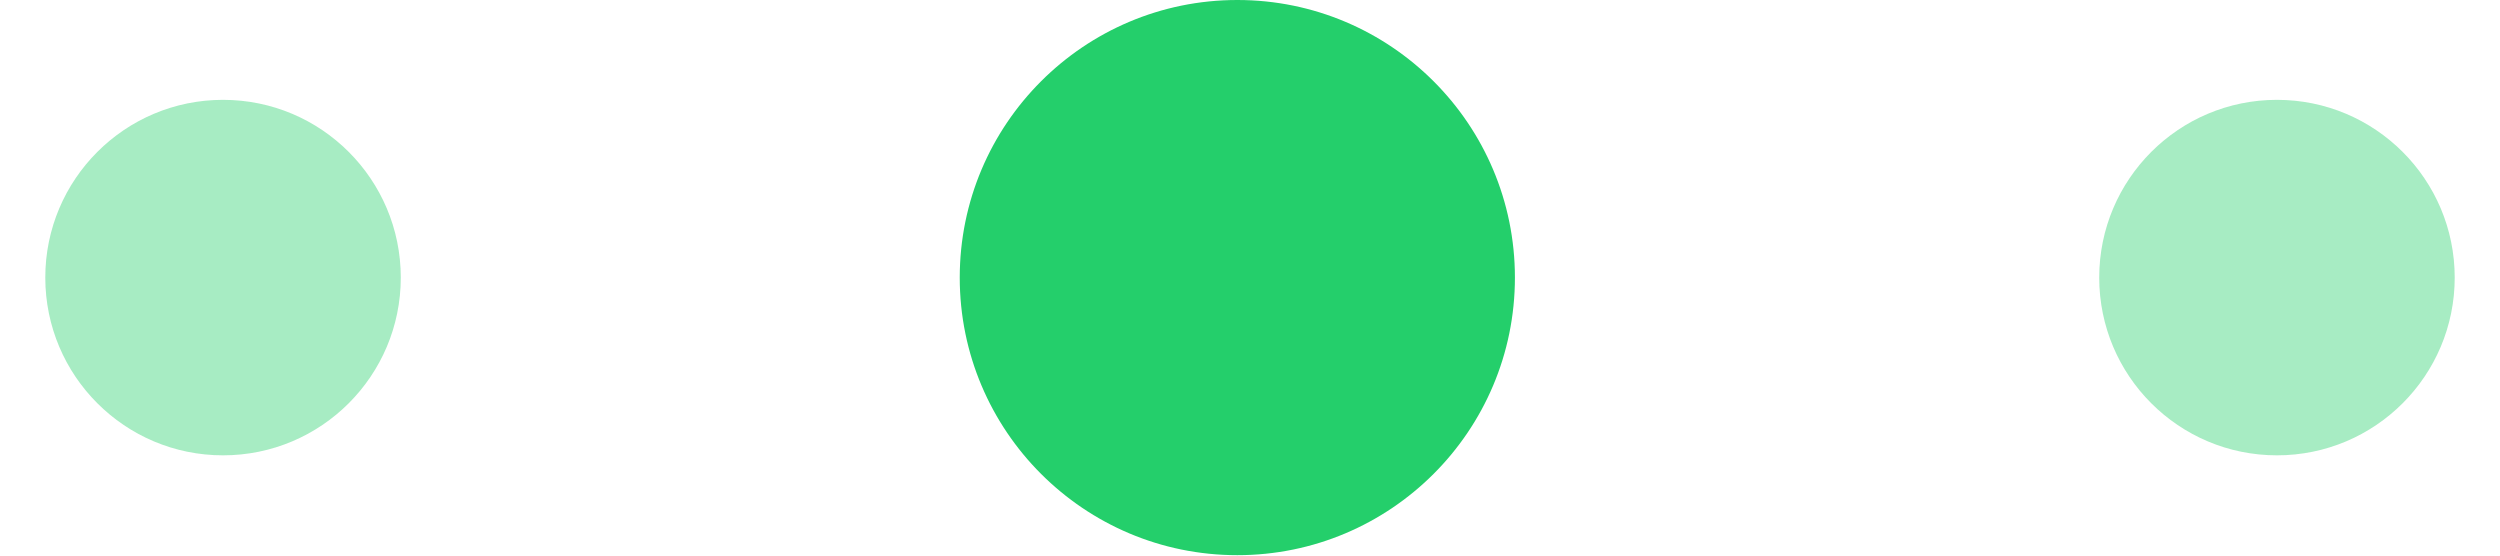 <?xml version="1.0" encoding="UTF-8"?><svg xmlns="http://www.w3.org/2000/svg" id="Isolation_Mode68f758e6b8046" data-name="Isolation Mode" viewBox="0 0 63.71 14.69" aria-hidden="true" width="63px" height="14px">
  <defs><linearGradient class="cerosgradient" data-cerosgradient="true" id="CerosGradient_id0cc2f10eb" gradientUnits="userSpaceOnUse" x1="50%" y1="100%" x2="50%" y2="0%"><stop offset="0%" stop-color="#d1d1d1"/><stop offset="100%" stop-color="#d1d1d1"/></linearGradient><linearGradient/>
    <style>
      .cls-1-68f758e6b8046{
        opacity: .4;
      }

      .cls-1-68f758e6b8046, .cls-2-68f758e6b8046{
        fill: #24cf6b;
      }
    </style>
  </defs>
  <circle class="cls-1-68f758e6b8046" cx="4.7" cy="7.34" r="4.7"/>
  <circle class="cls-1-68f758e6b8046" cx="59.01" cy="7.34" r="4.7"/>
  <circle class="cls-2-68f758e6b8046" cx="31.52" cy="7.34" r="7.34"/>
</svg>